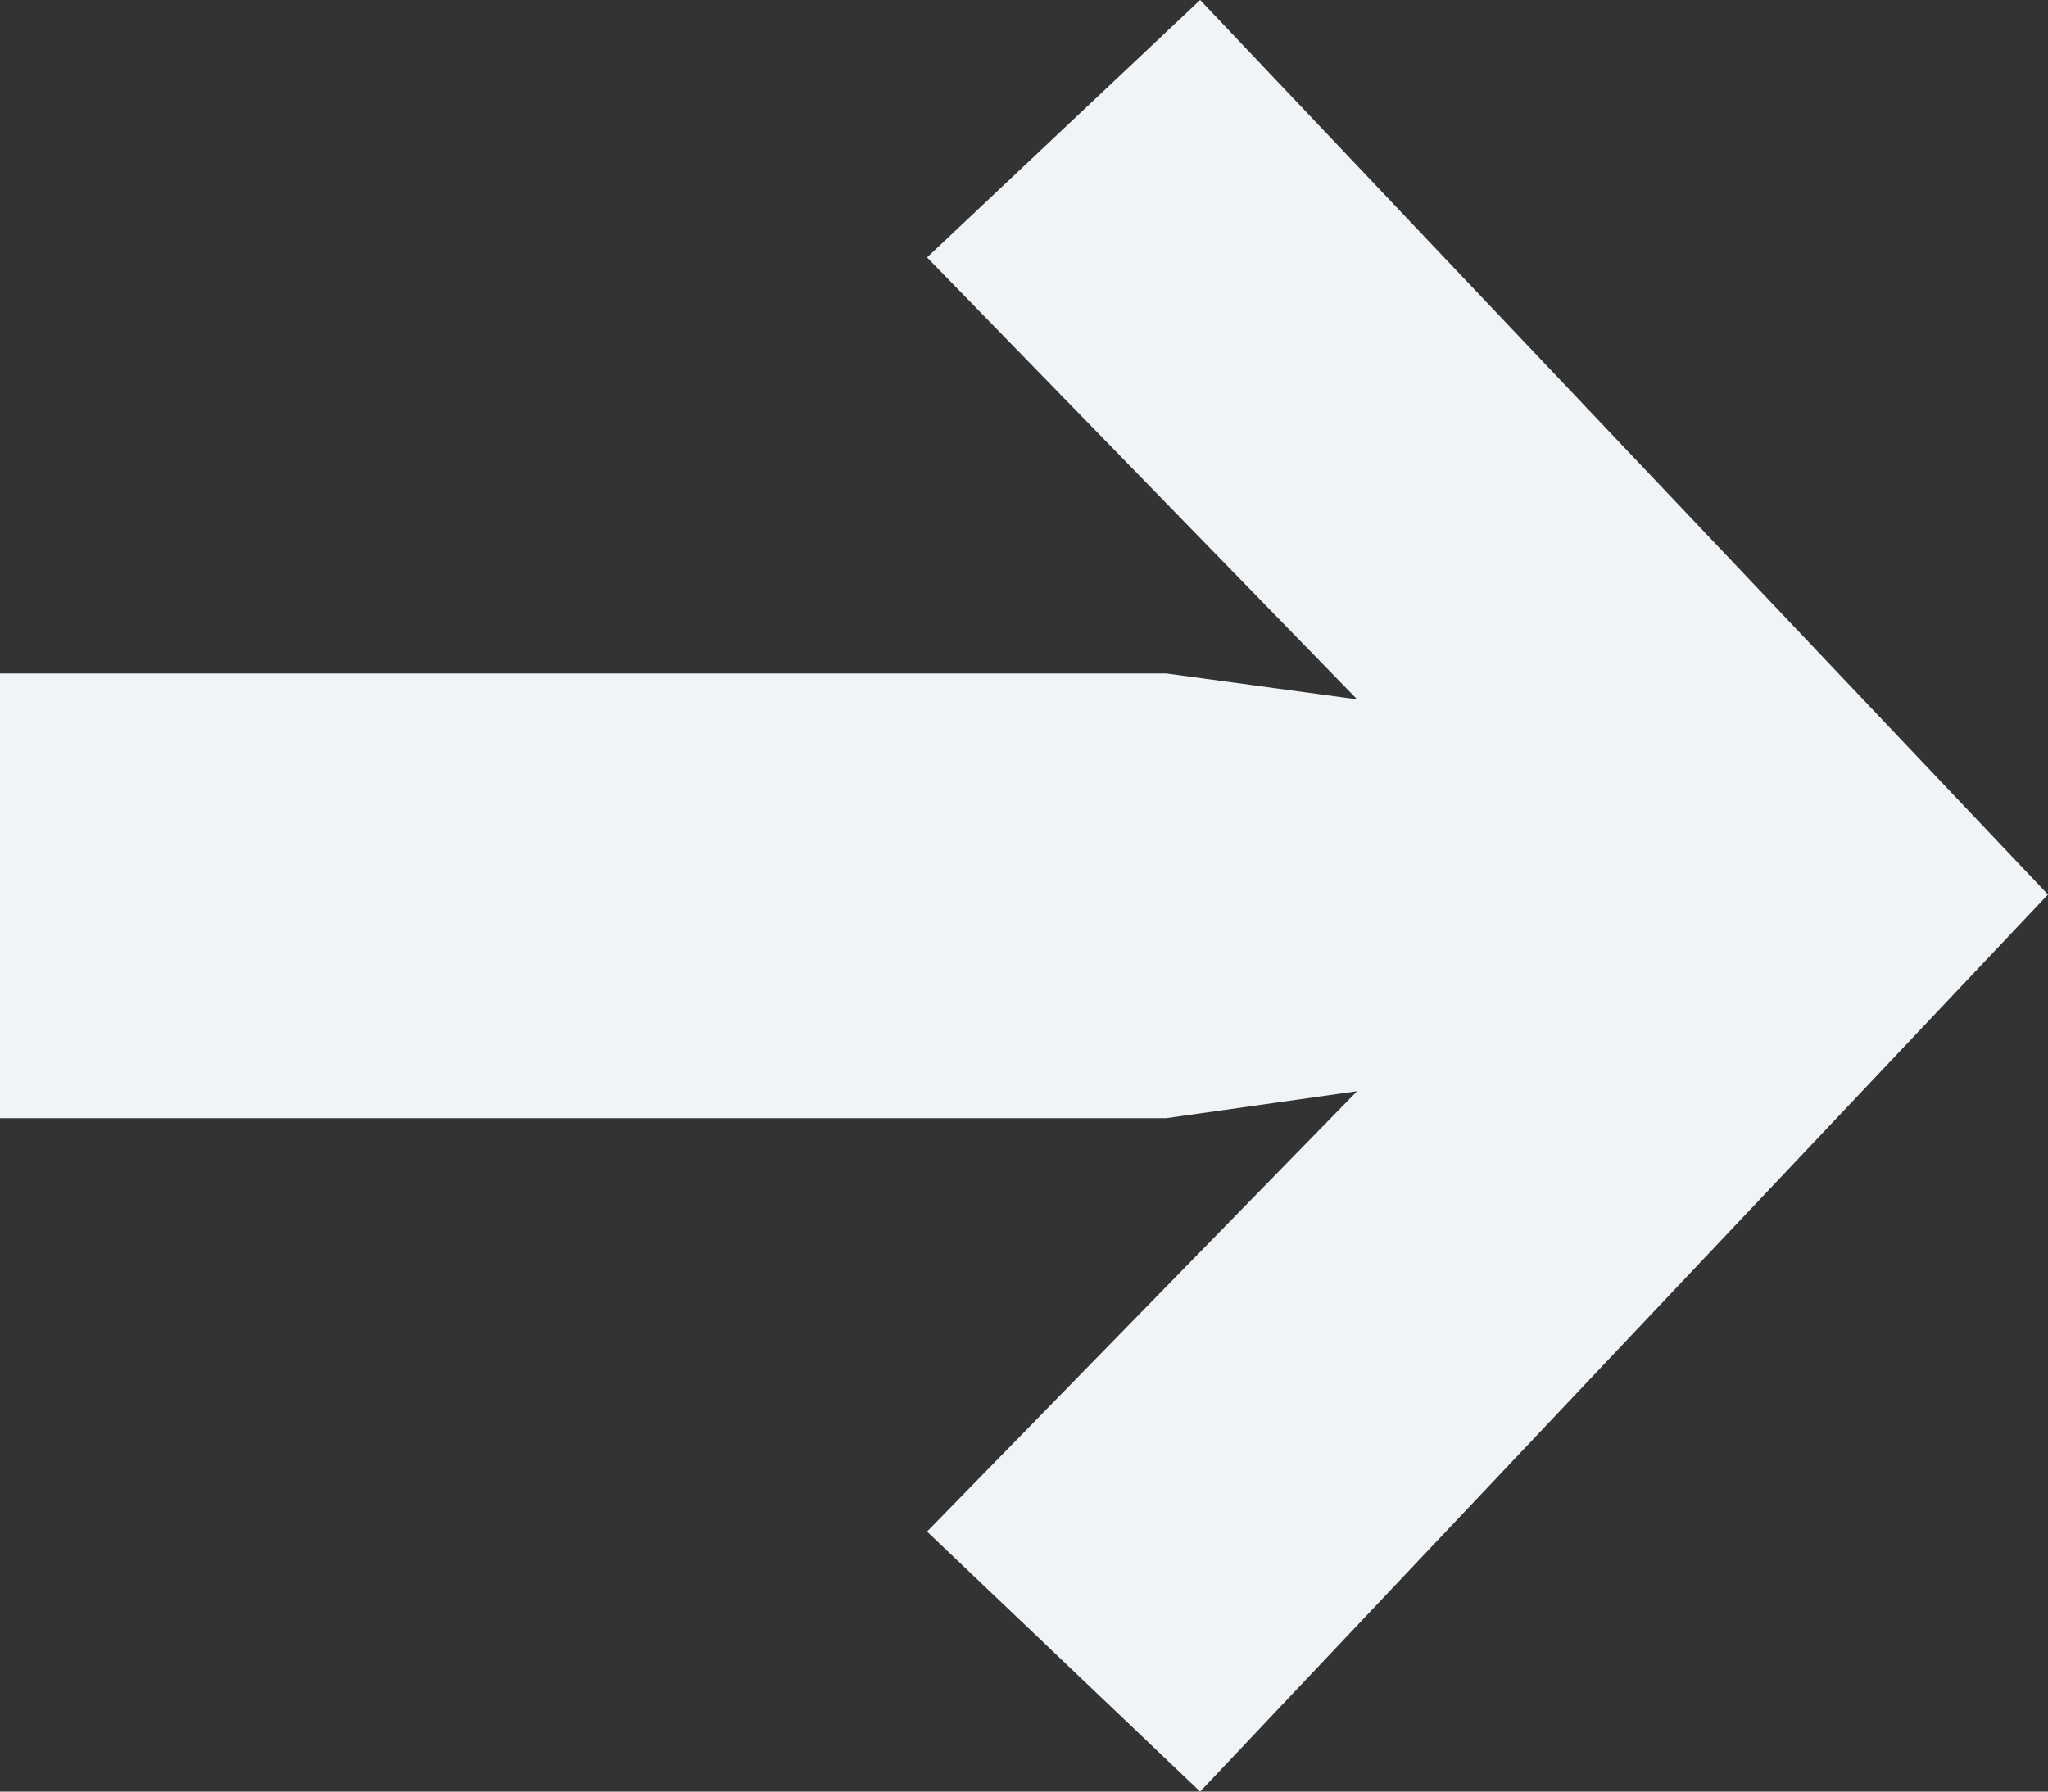 <?xml version="1.0" encoding="UTF-8"?> <svg xmlns="http://www.w3.org/2000/svg" width="32" height="28" viewBox="0 0 32 28" fill="none"><rect x="0" y="0" width="32" height="28" fill="#333333" stroke="none"/><path d="M0 10.525H18.224L25.417 11.501V16.459L18.224 17.475H0V10.525ZM18.752 0L32 13.98L18.752 28L14.485 23.936L26.23 11.907V16.093L14.485 4.023L18.752 0Z" fill="#F0F4F7"></path></svg> 